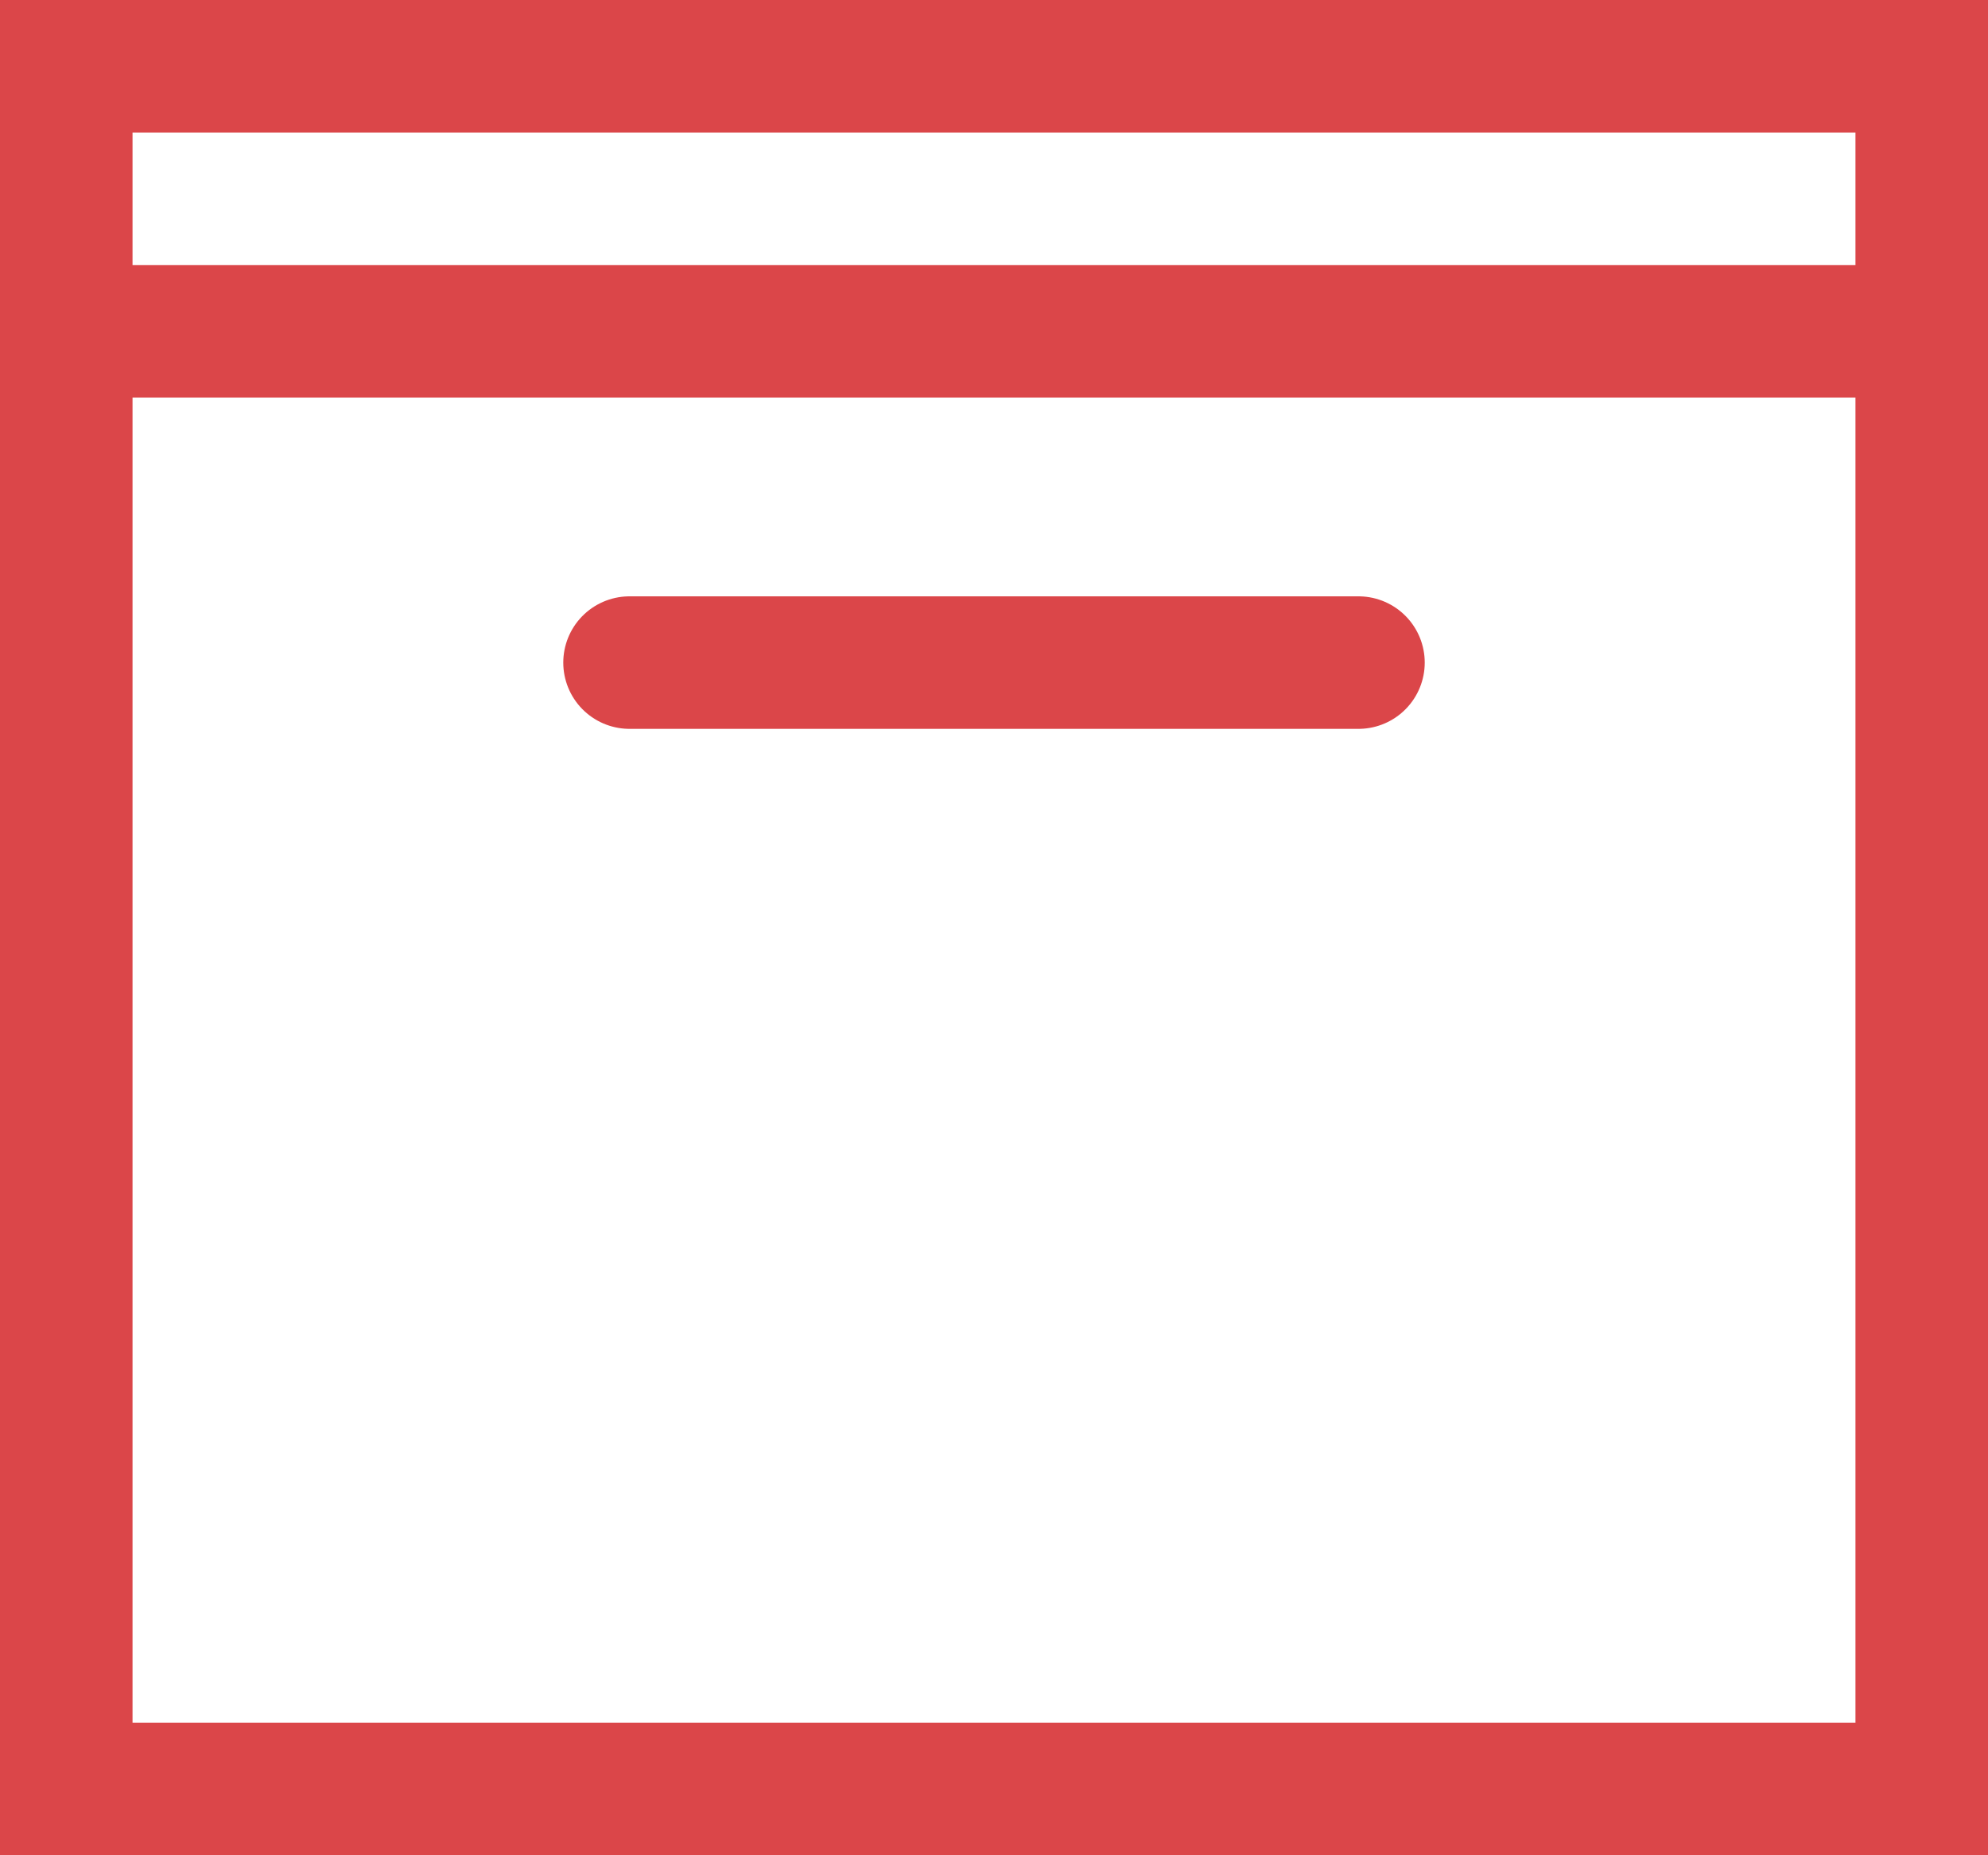 <svg xmlns="http://www.w3.org/2000/svg" width="30" height="28" viewBox="0 0 30 28">
    <g id="Rectangle_1267" data-name="Rectangle 1267" fill="none" stroke="#db4649" stroke-width="2">
        <rect width="30" height="28" stroke="none"/>
        <rect x="1" y="1" width="28" height="26" fill="none"/>
    </g>
    <line id="Line_81" data-name="Line 81" x1="11" transform="translate(9.5 10)" fill="none" stroke="#db4649" stroke-linecap="round" stroke-width="2"/>
    <line id="Line_82" data-name="Line 82" x1="27" transform="translate(1.5 5)" fill="none" stroke="#db4649" stroke-linecap="round" stroke-width="2"/>
</svg>
